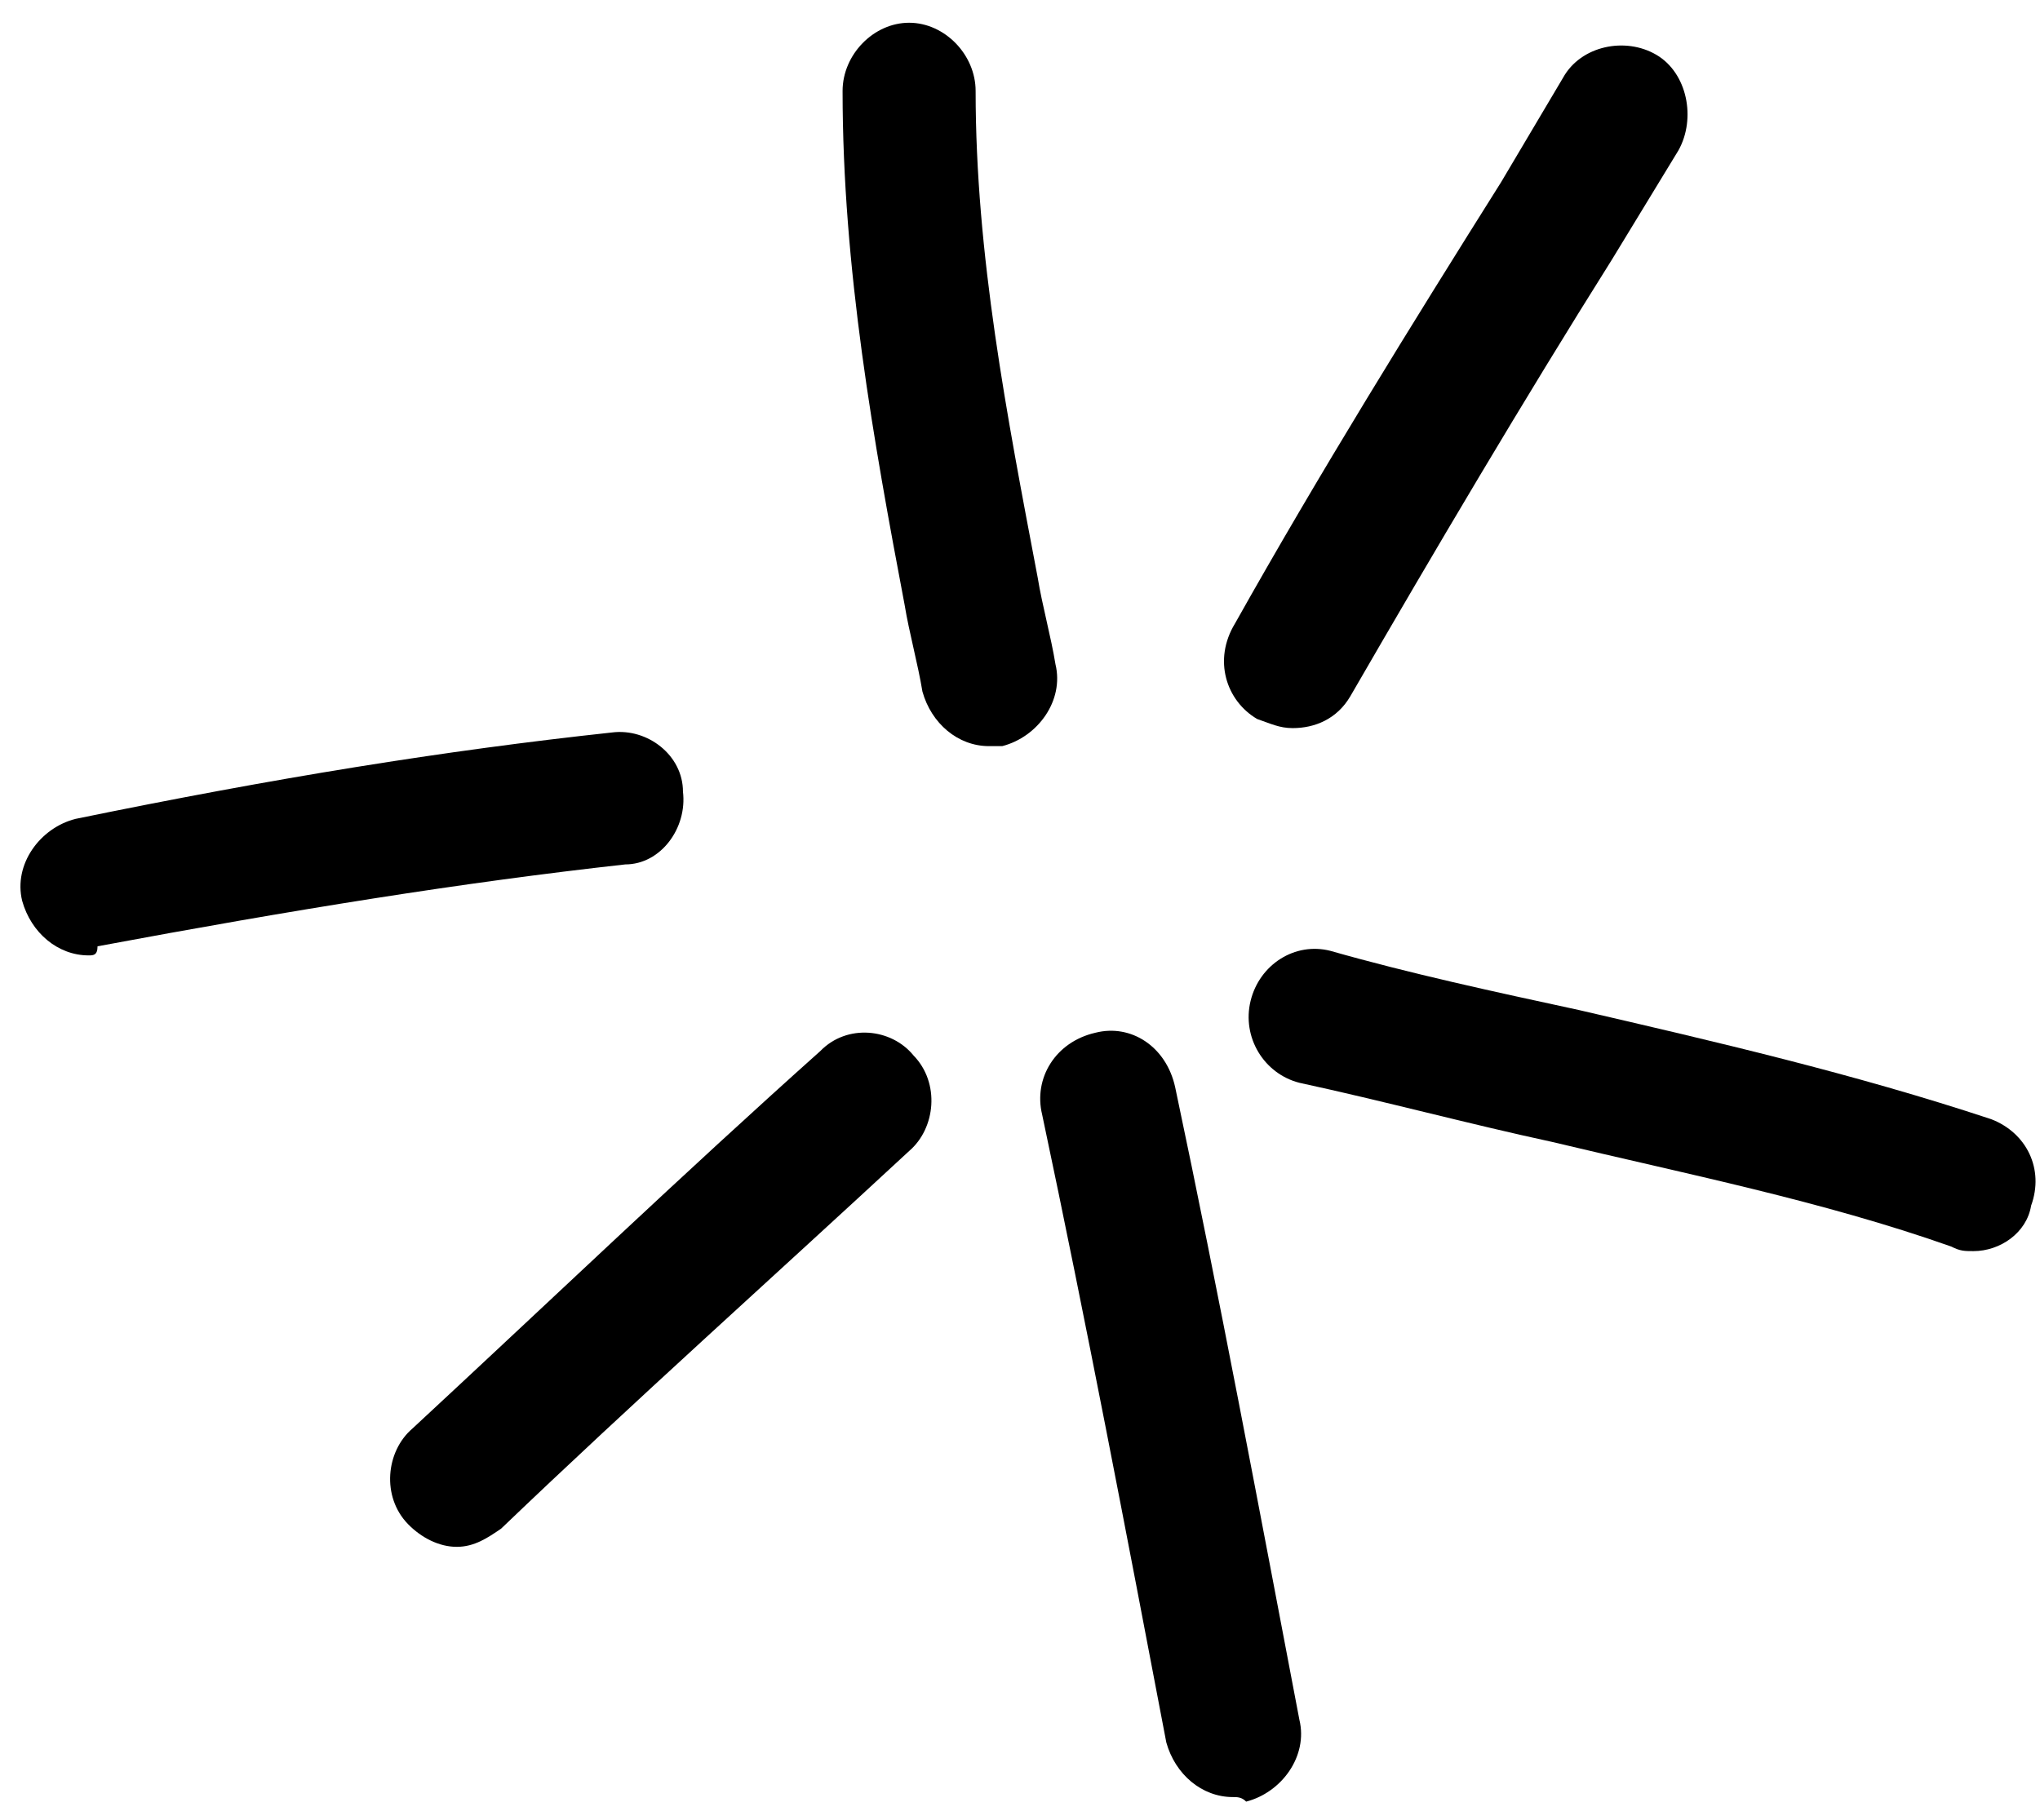 <?xml version="1.0" encoding="UTF-8"?> <svg xmlns="http://www.w3.org/2000/svg" width="65" height="58" viewBox="0 0 65 58" fill="none"> <g clip-path="url(#clip0_1877_3596)"> <path d="M31.51 23.78C30.521 23.78 29.673 23.055 29.391 22.04C29.249 21.17 28.967 20.155 28.825 19.285C27.836 14.065 26.847 8.555 26.847 2.9C26.847 1.74 27.836 0.725 28.967 0.725C30.097 0.725 31.086 1.74 31.086 2.9C31.086 8.12 32.075 13.195 33.065 18.415C33.206 19.285 33.489 20.3 33.63 21.17C33.912 22.33 33.065 23.49 31.934 23.78C31.793 23.78 31.651 23.78 31.51 23.78Z" fill="black"></path> <path d="M2.826 30.45C1.837 30.45 0.989 29.725 0.706 28.71C0.424 27.55 1.271 26.39 2.402 26.1C8.76 24.795 14.13 23.925 19.5 23.345C20.63 23.2 21.761 24.07 21.761 25.23C21.902 26.39 21.054 27.55 19.924 27.55C14.695 28.13 9.326 29 3.108 30.16C3.108 30.45 2.967 30.45 2.826 30.45Z" fill="black"></path> <path d="M14.554 49.3C13.989 49.3 13.424 49.01 13 48.575C12.152 47.705 12.293 46.255 13.141 45.53C17.521 41.47 21.761 37.41 26.141 33.495C26.989 32.625 28.402 32.77 29.108 33.64C29.956 34.51 29.815 35.96 28.967 36.685C24.587 40.745 20.206 44.66 15.967 48.72C15.543 49.01 15.119 49.3 14.554 49.3Z" fill="black"></path> <path d="M39.282 57.275C38.293 57.275 37.445 56.55 37.162 55.535C35.891 48.865 34.619 42.195 33.206 35.525C32.923 34.365 33.63 33.205 34.902 32.915C36.032 32.625 37.162 33.35 37.445 34.655C38.858 41.325 40.13 48.14 41.402 54.81C41.684 55.97 40.836 57.13 39.706 57.42C39.565 57.275 39.423 57.275 39.282 57.275Z" fill="black"></path> <path d="M62.88 39.875C62.597 39.875 62.456 39.875 62.174 39.73C58.076 38.28 53.695 37.41 49.456 36.395C46.771 35.815 44.087 35.09 41.402 34.51C40.271 34.22 39.565 33.06 39.847 31.9C40.13 30.74 41.261 30.015 42.391 30.305C44.934 31.03 47.619 31.61 50.304 32.19C54.684 33.205 59.065 34.22 63.445 35.67C64.576 36.105 65.141 37.265 64.717 38.425C64.576 39.295 63.728 39.875 62.88 39.875Z" fill="black"></path> <path d="M41.188 23.206C40.764 23.206 40.481 23.061 40.057 22.916C39.068 22.336 38.644 21.031 39.351 19.871C42.036 15.086 45.003 10.301 47.829 5.806L49.807 2.471C50.373 1.456 51.786 1.166 52.775 1.746C53.764 2.326 54.047 3.776 53.481 4.791L51.362 8.271C48.536 12.766 45.709 17.551 43.025 22.191C42.601 22.916 41.894 23.206 41.188 23.206Z" fill="black"></path> </g> <defs> <clipPath id="clip0_1877_3596"> <rect width="65" height="58" fill="white"></rect> </clipPath> </defs> </svg> 